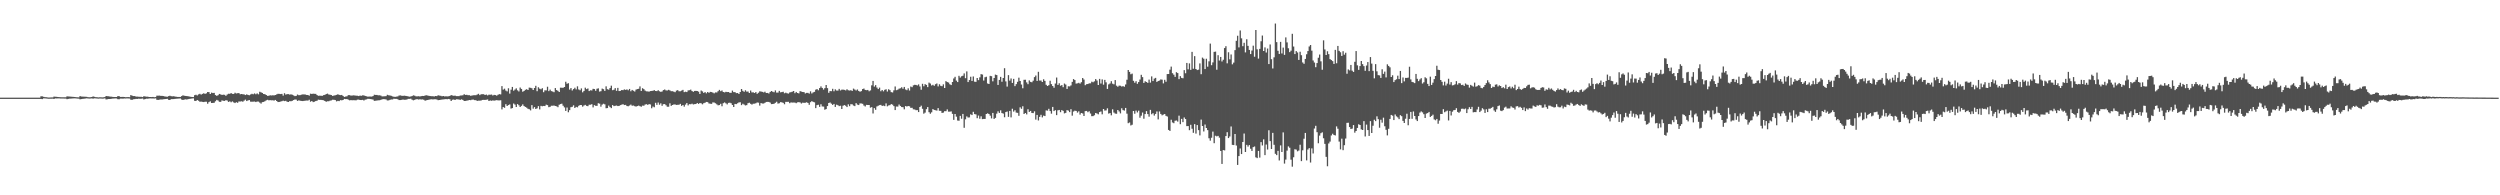 <svg xmlns="http://www.w3.org/2000/svg" width="1920" height="150"><path fill="#4f4f4f" d="M0 75h1v1H0zM1 75h1v1H1zM2 75h1v1H2zM3 75h1v1H3zM4 75h1v1H4zM5 75h1v1H5zM6 75h1v1H6zM7 75h1v1H7zM8 75h1v1H8zM9 75h1v1H9zM10 75h1v1H10zM11 75h1v1H11zM12 75h1v1H12zM13 75h1v1H13zM14 75h1v1H14zM15 75h1v1H15zM16 75h1v1H16zM17 75h1v1H17zM18 75h1v1H18zM19 75h1v1H19zM20 75h1v1H20zM21 75h1v1H21zM22 75h1v1H22zM23 75h1v1H23zM24 75h1v1H24zM25 75h1v1H25zM26 75h1v1H26zM27 75h1v1H27zM28 75h1v1H28zM29 75h1v1H29zM30 75h1v1H30zM31 73.909h1v2.056H31zM32 74.004h1v2.132H32zM33 74.367h1v1.187H33zM34 74.578h1v1H34zM35 74.662h1v1H35zM36 74.791h1v1H36zM37 74.883h1v1H37zM38 74.843h1v1H38zM39 74.804h1v1H39zM40 74.795h1v1H40zM41 74.211h1v1.747H41zM42 74.295h1v1.295H42zM43 74.342h1v1.254H43zM44 74.5h1v1.076H44zM45 74.586h1v1H45zM46 74.669h1v1H46zM47 74.686h1v1H47zM48 74.685h1v1H48zM49 74.719h1v1H49zM50 74.706h1v1H50zM51 73.991h1v2.19H51zM52 74.078h1v1.867H52zM53 74.132h1v1.644H53zM54 74.244h1v1.468H54zM55 74.344h1v1.27H55zM56 74.39h1v1.178H56zM57 74.505h1v1.009H57zM58 74.633h1v1H58zM59 74.719h1v1H59zM60 74.77h1v1H60zM61 73.799h1v2.475H61zM62 74.117h1v1.978H62zM63 74.205h1v1.712H63zM64 74.248h1v1.597H64zM65 74.305h1v1.351H65zM66 74.362h1v1.162H66zM67 74.619h1v1H67zM68 74.716h1v1H68zM69 74.674h1v1H69zM70 74.497h1v1.059H70zM71 74.016h1v1.751H71zM72 74.32h1v1.194H72zM73 74.585h1v1H73zM74 74.668h1v1H74zM75 74.792h1v1H75zM76 74.696h1v1H76zM77 74.693h1v1H77zM78 74.782h1v1H78zM79 74.701h1v1H79zM80 74.523h1v1H80zM81 73.729h1v2.642H81zM82 73.859h1v2.384H82zM83 73.948h1v2.088H83zM84 74.172h1v1.879H84zM85 74.265h1v1.608H85zM86 74.397h1v1.317H86zM87 74.472h1v1.197H87zM88 74.499h1v1.074H88zM89 74.481h1v1.144H89zM90 73.82h1v2.387H90zM91 73.816h1v2.407H91zM92 74.461h1v1.275H92zM93 74.468h1v1.26H93zM94 74.39h1v1.362H94zM95 74.492h1v1.108H95zM96 74.652h1v1H96zM97 74.59h1v1H97zM98 74.556h1v1.047H98zM99 74.659h1v1H99zM100 72.995h1v3.597H100zM101 73.454h1v3.265H101zM102 73.8h1v2.457H102zM103 73.763h1v2.378H103zM104 74.171h1v1.775H104zM105 74.17h1v1.811H105zM106 74.316h1v1.451H106zM107 74.331h1v1.528H107zM108 74.344h1v1.467H108zM109 74.536h1v1.113H109zM110 73.868h1v2.504H110zM111 74.061h1v2H111zM112 74.255h1v1.516H112zM113 74.256h1v1.576H113zM114 74.49h1v1.155H114zM115 74.515h1v1.05H115zM116 74.558h1v1.038H116zM117 74.427h1v1.201H117zM118 74.662h1v1H118zM119 74.528h1v1H119zM120 73.491h1v3.153H120zM121 73.468h1v3.257H121zM122 73.399h1v3.122H122zM123 73.649h1v2.753H123zM124 73.644h1v2.773H124zM125 73.796h1v2.428H125zM126 74.03h1v2.105H126zM127 74.188h1v1.852H127zM128 74.267h1v1.587H128zM129 73.853h1v2.794H129zM130 73.548h1v3.241H130zM131 73.862h1v2.294H131zM132 73.974h1v2.15H132zM133 73.876h1v2.199H133zM134 74.206h1v1.736H134zM135 74.317h1v1.501H135zM136 74.455h1v1.309H136zM137 74.421h1v1.252H137zM138 74.452h1v1.166H138zM139 73.825h1v2.609H139zM140 73.215h1v3.594H140zM141 73.503h1v2.996H141zM142 73.67h1v2.604H142zM143 73.759h1v2.667H143zM144 73.907h1v2.245H144zM145 74.131h1v1.778H145zM146 74.356h1v1.491H146zM147 74.509h1v1.109H147zM148 74.538h1v1H148zM149 73.135h1v4.3H149zM150 72.775h1v4.791H150zM151 73.333h1v3.463H151zM152 72.511h1v4.834H152zM153 72.042h1v6.092H153zM154 72.653h1v5.383H154zM155 72.108h1v6.146H155zM156 71.641h1v6.737H156zM157 72.113h1v6.015H157zM158 71.675h1v6.437H158zM159 70.641h1v9.042H159zM160 70.755h1v7.68H160zM161 72.184h1v5.63H161zM162 71.119h1v7.967H162zM163 71.477h1v7.569H163zM164 71.333h1v7.558H164zM165 73.028h1v4.73H165zM166 73.607h1v3.113H166zM167 73.096h1v4.104H167zM168 72.143h1v6.056H168zM169 72.521h1v5.699H169zM170 72.91h1v4.201H170zM171 72.694h1v4.713H171zM172 72.819h1v4.723H172zM173 73.588h1v3.298H173zM174 72.62h1v4.576H174zM175 71.97h1v6.291H175zM176 72.051h1v5.78H176zM177 71.496h1v7.067H177zM178 72.079h1v5.813H178zM179 72.118h1v6.543H179zM180 71.236h1v7.896H180zM181 71.774h1v6.703H181zM182 71.582h1v7.362H182zM183 71.492h1v6.418H183zM184 72.416h1v5.555H184zM185 72.185h1v5.608H185zM186 72.402h1v5.748H186zM187 72.487h1v4.782H187zM188 72.997h1v3.52H188zM189 72.428h1v5.173H189zM190 72.896h1v4.226H190zM191 73.165h1v3.67H191zM192 72.544h1v5.534H192zM193 72.057h1v6.098H193zM194 72.411h1v5.669H194zM195 71.729h1v6.266H195zM196 72.416h1v5.954H196zM197 71.726h1v6.247H197zM198 72.447h1v5.581H198zM199 70.464h1v8.354H199zM200 70.919h1v8.63H200zM201 71.363h1v7.084H201zM202 72.187h1v6.108H202zM203 72.339h1v5.387H203zM204 72.976h1v4.063H204zM205 73.64h1v3.014H205zM206 73.534h1v3.502H206zM207 73.185h1v3.731H207zM208 73.318h1v3.762H208zM209 73.16h1v3.825H209zM210 73.258h1v4.012H210zM211 72.967h1v3.785H211zM212 72.489h1v5.087H212zM213 72.03h1v6.378H213zM214 72.065h1v6.226H214zM215 72.227h1v5.793H215zM216 72.097h1v5.605H216zM217 73.42h1v3.91H217zM218 71.558h1v6.125H218zM219 72.668h1v4.754H219zM220 72.283h1v5.858H220zM221 72.29h1v6.041H221zM222 72.63h1v5.064H222zM223 72.425h1v5.328H223zM224 72.741h1v4.668H224zM225 73.256h1v3.611H225zM226 73.852h1v2.563H226zM227 73.615h1v2.886H227zM228 72.599h1v4.902H228zM229 73.125h1v3.905H229zM230 73.051h1v4.322H230zM231 72.709h1v4.822H231zM232 72.509h1v5.11H232zM233 72.517h1v4.974H233zM234 72.619h1v4.708H234zM235 72.887h1v4.329H235zM236 72.962h1v4.313H236zM237 73.448h1v3.13H237zM238 71.924h1v6.214H238zM239 72.129h1v5.446H239zM240 71.931h1v6.517H240zM241 72.027h1v6.111H241zM242 72.079h1v5.523H242zM243 73.016h1v4.325H243zM244 73.551h1v2.987H244zM245 73.496h1v3.226H245zM246 73.545h1v3.131H246zM247 73.644h1v3.205H247zM248 73.074h1v3.943H248zM249 72.843h1v4.705H249zM250 72.259h1v5.948H250zM251 71.873h1v5.912H251zM252 72.572h1v5.2H252zM253 72.776h1v4.511H253zM254 73.005h1v4.1H254zM255 73.661h1v2.935H255zM256 73.351h1v3.28H256zM257 73.167h1v3.704H257zM258 72.862h1v5.017H258zM259 72.411h1v5.041H259zM260 72.882h1v4.772H260zM261 73.07h1v3.849H261zM262 72.901h1v4.18H262zM263 73.701h1v3.087H263zM264 74.425h1v1.531H264zM265 74.162h1v1.966H265zM266 73.932h1v2.159H266zM267 73.073h1v3.468H267zM268 73.08h1v3.988H268zM269 73.445h1v3.47H269zM270 73.373h1v3.641H270zM271 73.212h1v3.72H271zM272 73.297h1v3.71H272zM273 73.449h1v3.589H273zM274 73.511h1v3.024H274zM275 73.804h1v2.674H275zM276 73.428h1v3.374H276zM277 73.561h1v3.294H277zM278 73.194h1v3.514H278zM279 73.275h1v3.92H279zM280 73.669h1v2.883H280zM281 73.922h1v2.405H281zM282 74.219h1v1.669H282zM283 74.163h1v1.78H283zM284 74.134h1v1.946H284zM285 74.181h1v2.037H285zM286 73.775h1v2.732H286zM287 72.754h1v4.728H287zM288 72.909h1v4.448H288zM289 72.93h1v4.302H289zM290 73.199h1v3.867H290zM291 73.185h1v3.811H291zM292 73.418h1v3.262H292zM293 74.01h1v2.301H293zM294 73.982h1v2.166H294zM295 73.911h1v2.28H295zM296 73.847h1v2.537H296zM297 72.809h1v4.349H297zM298 73.147h1v3.977H298zM299 73.315h1v3.395H299zM300 73.59h1v2.798H300zM301 74.025h1v2.366H301zM302 74.268h1v1.537H302zM303 74.37h1v1.571H303zM304 74.172h1v1.777H304zM305 74.056h1v2.194H305zM306 73.373h1v3.458H306zM307 73.29h1v3.566H307zM308 73.529h1v3.188H308zM309 73.623h1v2.816H309zM310 73.485h1v3.144H310zM311 73.619h1v2.982H311zM312 73.785h1v2.644H312zM313 74.042h1v1.89H313zM314 74.226h1v1.704H314zM315 74.068h1v1.715H315zM316 73.762h1v2.847H316zM317 73.236h1v3.807H317zM318 73.491h1v3.191H318zM319 73.962h1v2.287H319zM320 73.965h1v2.238H320zM321 73.865h1v2.596H321zM322 74.081h1v2.155H322zM323 73.853h1v2.577H323zM324 73.681h1v2.645H324zM325 73.741h1v2.893H325zM326 73.332h1v4.039H326zM327 73.172h1v3.841H327zM328 73.37h1v3.411H328zM329 73.623h1v2.91H329zM330 73.799h1v2.538H330zM331 73.891h1v2.333H331zM332 73.889h1v2.486H332zM333 74.093h1v2.136H333zM334 73.744h1v2.474H334zM335 73.808h1v2.619H335zM336 73.144h1v3.828H336zM337 73.398h1v3.401H337zM338 73.589h1v3.076H338zM339 73.91h1v2.537H339zM340 73.726h1v2.594H340zM341 74.015h1v2.222H341zM342 73.917h1v2.154H342zM343 74.048h1v2.183H343zM344 73.945h1v2.02H344zM345 73.688h1v2.545H345zM346 73.03h1v4.529H346zM347 73.333h1v3.25H347zM348 73.59h1v2.865H348zM349 73.403h1v3.39H349zM350 73.849h1v2.398H350zM351 73.806h1v2.468H351zM352 73.808h1v2.627H352zM353 73.391h1v3.304H353zM354 73.331h1v2.971H354zM355 73.187h1v3.562H355zM356 72.338h1v5.223H356zM357 72.885h1v4.655H357zM358 72.8h1v4.494H358zM359 73.121h1v3.997H359zM360 73.088h1v3.711H360zM361 73.567h1v3.365H361zM362 73.369h1v3.179H362zM363 73.179h1v3.307H363zM364 73.121h1v3.77H364zM365 73.096h1v3.868H365zM366 72.579h1v4.956H366zM367 72.032h1v5.285H367zM368 73.081h1v4.245H368zM369 72.396h1v4.836H369zM370 72.355h1v4.383H370zM371 72.328h1v4.364H371zM372 72.967h1v3.77H372zM373 72.612h1v3.962H373zM374 73.241h1v3.161H374zM375 72.706h1v4.87H375zM376 72.773h1v4.37H376zM377 72.603h1v4.814H377zM378 73.32h1v3.81H378zM379 72.846h1v4.467H379zM380 73.03h1v4.069H380zM381 73.47h1v3.429H381zM382 72.769h1v4.323H382zM383 72.279h1v4.844H383zM384 72.507h1v4.517H384zM385 66.151h1v17.865H385zM386 68.792h1v13.426H386zM387 68.117h1v14.673H387zM388 69.52h1v10.509H388zM389 70.212h1v11.212H389zM390 67.803h1v12.875H390zM391 71.888h1v8.303H391zM392 68.884h1v14.504H392zM393 66.765h1v16.223H393zM394 69.619h1v9.909H394zM395 68.756h1v11.553H395zM396 67.843h1v14.345H396zM397 69.363h1v10.58H397zM398 70.25h1v10.582H398zM399 67.211h1v14.981H399zM400 68.298h1v13.024H400zM401 70.443h1v9.713H401zM402 69.826h1v11.614H402zM403 68.968h1v13.139H403zM404 68.485h1v14.208H404zM405 69.14h1v14.418H405zM406 67.272h1v16.619H406zM407 67.423h1v17.383H407zM408 67.802h1v12.916H408zM409 69.128h1v14.311H409zM410 67.58h1v14.672H410zM411 65.912h1v17.813H411zM412 70.017h1v13.157H412zM413 67.024h1v14.485H413zM414 68.079h1v15.914H414zM415 68.544h1v12.769H415zM416 67.755h1v13.836H416zM417 70.804h1v10.534H417zM418 69.386h1v12.077H418zM419 69.449h1v10.91H419zM420 66.614h1v14.119H420zM421 69.985h1v12.336H421zM422 68.822h1v13.212H422zM423 69.986h1v11.242H423zM424 70.276h1v10.909H424zM425 70.818h1v10.205H425zM426 67.623h1v13.778H426zM427 69.189h1v12.458H427zM428 69.743h1v12.58H428zM429 70.66h1v9.776H429zM430 67.347h1v12.599H430zM431 67.399h1v12.203H431zM432 67.422h1v13.806H432zM433 66.841h1v15.62H433zM434 62.787h1v22.398H434zM435 64.305h1v18.27H435zM436 63.919h1v22.324H436zM437 68.797h1v15.773H437zM438 67.628h1v14.723H438zM439 69.467h1v12.547H439zM440 68.421h1v12.488H440zM441 67.405h1v15.526H441zM442 68.638h1v13.443H442zM443 66.282h1v16.137H443zM444 68.724h1v12.509H444zM445 69.301h1v11.324H445zM446 67.896h1v12.795H446zM447 70.902h1v11.032H447zM448 69.83h1v11.218H448zM449 67.306h1v13.238H449zM450 68.464h1v12.855H450zM451 67.917h1v13.665H451zM452 69.916h1v10.532H452zM453 69.301h1v11.128H453zM454 69.475h1v10.548H454zM455 68.177h1v14.302H455zM456 68.4h1v12.344H456zM457 69.733h1v11.533H457zM458 68.169h1v13.152H458zM459 67.861h1v11.422H459zM460 70.339h1v9.257H460zM461 70.056h1v11.861H461zM462 68.049h1v12.279H462zM463 68.508h1v11.14H463zM464 69.828h1v10.286H464zM465 66.28h1v16.867H465zM466 68.528h1v14.456H466zM467 68.878h1v12.239H467zM468 67.65h1v14.617H468zM469 65.785h1v17.264H469zM470 69.252h1v11.459H470zM471 68.899h1v12.636H471zM472 67.709h1v13.541H472zM473 69.723h1v11.309H473zM474 67.497h1v13.944H474zM475 69.923h1v11.412H475zM476 69.783h1v10.966H476zM477 69.126h1v11.261H477zM478 69.267h1v10.766H478zM479 68.672h1v12.04H479zM480 68.993h1v11.522H480zM481 68.664h1v12.808H481zM482 69.31h1v12.295H482zM483 68.305h1v12.737H483zM484 70.09h1v10.224H484zM485 69.089h1v12.091H485zM486 69.666h1v11.373H486zM487 70.276h1v11.286H487zM488 68.798h1v13.052H488zM489 68.379h1v13.081H489zM490 68.202h1v12.914H490zM491 66.369h1v15.203H491zM492 69.854h1v12.109H492zM493 67.749h1v13.353H493zM494 68.476h1v12.713H494zM495 69.582h1v10.725H495zM496 70.164h1v9.84H496zM497 70.202h1v10.361H497zM498 70.382h1v9.56H498zM499 69.923h1v10.281H499zM500 69.828h1v13.325H500zM501 69.692h1v12.123H501zM502 69.197h1v13.195H502zM503 69.886h1v9.072H503zM504 70.008h1v10.532H504zM505 69.266h1v9.498H505zM506 70.068h1v10.354H506zM507 70.57h1v8.811H507zM508 70.222h1v11.057H508zM509 69.153h1v10.874H509zM510 68.726h1v11.201H510zM511 69.414h1v11.407H511zM512 69.471h1v12.513H512zM513 68.99h1v12.983H513zM514 69.425h1v9.956H514zM515 70.057h1v11.23H515zM516 70.056h1v10.56H516zM517 70.383h1v9.855H517zM518 70.817h1v9.39H518zM519 69.599h1v10.973H519zM520 69.22h1v11.279H520zM521 70.105h1v10.315H521zM522 70.092h1v9.668H522zM523 69.573h1v11.744H523zM524 69.028h1v11.596H524zM525 70.739h1v11.162H525zM526 70.382h1v9.936H526zM527 70.705h1v8.475H527zM528 69.408h1v11.55H528zM529 69.295h1v10.658H529zM530 68.831h1v11.244H530zM531 69.926h1v9.693H531zM532 70.517h1v9.687H532zM533 69.857h1v10.095H533zM534 69.786h1v10.075H534zM535 69.91h1v9.197H535zM536 70.383h1v9.452H536zM537 72.135h1v6.993H537zM538 69.555h1v9.817H538zM539 70.198h1v9.915H539zM540 71.361h1v7.88H540zM541 70.721h1v8.163H541zM542 71.656h1v6.622H542zM543 70.643h1v7.788H543zM544 71.278h1v8.171H544zM545 70.549h1v9.118H545zM546 70.729h1v9.04H546zM547 71.119h1v7.51H547zM548 71.695h1v7.051H548zM549 70.949h1v8.352H549zM550 70.994h1v9.112H550zM551 70.04h1v10.879H551zM552 68.995h1v11.695H552zM553 70.059h1v9.647H553zM554 69.457h1v12.154H554zM555 70.68h1v8.554H555zM556 70.986h1v7.638H556zM557 70.479h1v8.859H557zM558 70.709h1v9.453H558zM559 70.664h1v8.36H559zM560 71.284h1v7.562H560zM561 71.279h1v8.011H561zM562 69.582h1v11.061H562zM563 70.773h1v11.4H563zM564 70.751h1v9.079H564zM565 71.548h1v8.413H565zM566 71.434h1v7.852H566zM567 72.17h1v6.472H567zM568 70.631h1v7.921H568zM569 68.366h1v12.352H569zM570 69.751h1v9.929H570zM571 70.518h1v9.82H571zM572 69.326h1v11.65H572zM573 70.356h1v10.391H573zM574 70.271h1v8.97H574zM575 71.421h1v7.455H575zM576 69.503h1v10.235H576zM577 70.969h1v9.369H577zM578 70.898h1v8.79H578zM579 71.412h1v8.212H579zM580 70.702h1v8.583H580zM581 72.023h1v6.647H581zM582 71.208h1v7.629H582zM583 70.12h1v10.975H583zM584 70.307h1v8.824H584zM585 70.569h1v8.97H585zM586 70.956h1v8.534H586zM587 70.41h1v8.553H587zM588 71.406h1v6.888H588zM589 71.394h1v6.815H589zM590 71.818h1v6.471H590zM591 70.6h1v8.197H591zM592 69.868h1v10.099H592zM593 70.474h1v9.393H593zM594 70.867h1v8.787H594zM595 69.426h1v9.503H595zM596 71.109h1v7.009H596zM597 71.108h1v8.435H597zM598 69.795h1v9.535H598zM599 70.887h1v7.567H599zM600 70.704h1v7.873H600zM601 70.458h1v8.533H601zM602 71.614h1v8.465H602zM603 71.18h1v7.051H603zM604 71.621h1v6.619H604zM605 71.866h1v6.337H605zM606 71.004h1v8.262H606zM607 70.762h1v7.896H607zM608 70.422h1v8.351H608zM609 69.867h1v8.903H609zM610 71.592h1v7.212H610zM611 70.606h1v8.659H611zM612 71.406h1v7.166H612zM613 71.705h1v6.729H613zM614 69.998h1v8.716H614zM615 70.348h1v9.175H615zM616 70.647h1v8.223H616zM617 70.779h1v8.217H617zM618 71.791h1v7.113H618zM619 71.332h1v7.221H619zM620 71.303h1v7.737H620zM621 71.905h1v8.604H621zM622 70.148h1v8.361H622zM623 71.791h1v5.87H623zM624 70.949h1v7.263H624zM625 70.545h1v8.061H625zM626 68.855h1v14.173H626zM627 68.409h1v12.358H627zM628 69.306h1v11.107H628zM629 67.627h1v14.444H629zM630 66.339h1v13.736H630zM631 67.51h1v14.233H631zM632 68.795h1v13.089H632zM633 67.672h1v16.609H633zM634 65.272h1v18.469H634zM635 67.677h1v13.765H635zM636 71.29h1v7.804H636zM637 69.914h1v8.755H637zM638 70.036h1v9.6H638zM639 68.219h1v12.358H639zM640 70.114h1v9.721H640zM641 68.607h1v13.514H641zM642 69.525h1v10.885H642zM643 69.602h1v11.21H643zM644 68.241h1v13.255H644zM645 69.493h1v11.69H645zM646 68.881h1v14.813H646zM647 68.824h1v12.387H647zM648 69.023h1v11.663H648zM649 69.411h1v11.811H649zM650 68.551h1v13.688H650zM651 69.328h1v10.802H651zM652 69.556h1v12.014H652zM653 69.268h1v10.742H653zM654 69.822h1v10.282H654zM655 68.041h1v13.033H655zM656 68.74h1v12.757H656zM657 69.476h1v9.741H657zM658 68.704h1v11.622H658zM659 69.823h1v10.877H659zM660 70.441h1v8.984H660zM661 69.983h1v9.471H661zM662 68.383h1v11.33H662zM663 67.994h1v13.029H663zM664 69.078h1v12.675H664zM665 69.268h1v11.292H665zM666 69.055h1v11.585H666zM667 70.102h1v10.536H667zM668 69.427h1v13.244H668zM669 65.525h1v16.751H669zM670 62.156h1v24.992H670zM671 66.52h1v16.532H671zM672 65.373h1v18.963H672zM673 67.242h1v14.528H673zM674 68.382h1v12.825H674zM675 67.254h1v13.502H675zM676 70.099h1v10.449H676zM677 69.098h1v12.283H677zM678 70.167h1v10.925H678zM679 68.975h1v12.537H679zM680 68.533h1v10.894H680zM681 70.274h1v11.369H681zM682 68.543h1v12.463H682zM683 69.296h1v11.464H683zM684 70.774h1v9.162H684zM685 71.022h1v9.338H685zM686 69.36h1v12.134H686zM687 66.4h1v18.139H687zM688 69.263h1v12.552H688zM689 68.852h1v13.014H689zM690 68.111h1v12.193H690zM691 67.776h1v13.595H691zM692 67.022h1v15.229H692zM693 68.134h1v14.21H693zM694 66.748h1v17.218H694zM695 68.702h1v12.749H695zM696 69.268h1v12.533H696zM697 67.827h1v13.576H697zM698 69.532h1v12.15H698zM699 66.474h1v16.353H699zM700 66.953h1v15.852H700zM701 65.528h1v18.435H701zM702 65.134h1v18.949H702zM703 65.211h1v19.435H703zM704 65.625h1v18.939H704zM705 64.824h1v21.225H705zM706 66.391h1v15.778H706zM707 68.898h1v12.244H707zM708 64.369h1v19.211H708zM709 66.227h1v21.051H709zM710 64.589h1v21.901H710zM711 65.238h1v18.647H711zM712 66.911h1v15.304H712zM713 63.455h1v22.721H713zM714 64.147h1v23.218H714zM715 65.625h1v20.626H715zM716 65.143h1v18.626H716zM717 65.881h1v18.573H717zM718 64.673h1v19.999H718zM719 64.11h1v20.819H719zM720 66.335h1v16.732H720zM721 64.719h1v20.373H721zM722 65.894h1v19.253H722zM723 66.185h1v20.545H723zM724 64.783h1v21.72H724zM725 67.602h1v17.808H725zM726 62.301h1v23.106H726zM727 63.021h1v20.987H727zM728 63.393h1v22.35H728zM729 64.733h1v21.035H729zM730 65.348h1v20.188H730zM731 62.997h1v24.456H731zM732 60.257h1v31.821H732zM733 59.003h1v28.549H733zM734 61.891h1v27.69H734zM735 63.025h1v29.571H735zM736 58.197h1v34.537H736zM737 59.617h1v29.348H737zM738 58.568h1v32.615H738zM739 58.146h1v29.372H739zM740 56.369h1v41.8H740zM741 60.062h1v31.592H741zM742 54.813h1v34.58H742zM743 63.031h1v27.249H743zM744 61.47h1v28.694H744zM745 58.914h1v28.885H745zM746 62.147h1v26.206H746zM747 58.734h1v27.135H747zM748 62.712h1v24.884H748zM749 62.894h1v24.946H749zM750 59.925h1v30.844H750zM751 61.536h1v27.199H751zM752 59.41h1v31.754H752zM753 56.913h1v32.418H753zM754 57.246h1v34.223H754zM755 61.859h1v29.5H755zM756 59.331h1v32.009H756zM757 58.95h1v28.582H757zM758 64.113h1v22.937H758zM759 64.527h1v23.02H759zM760 58.243h1v30.595H760zM761 58.51h1v32.423H761zM762 62.47h1v24.241H762zM763 59.919h1v31.404H763zM764 57.299h1v33.246H764zM765 57.661h1v29.639H765zM766 65.229h1v20.26H766zM767 61.408h1v25.32H767zM768 59.047h1v25.697H768zM769 62.78h1v24.03H769zM770 59.891h1v27.345H770zM771 52.372h1v37.71H771zM772 62.521h1v23.538H772zM773 66.521h1v19.152H773zM774 57.697h1v32.037H774zM775 61.883h1v23.32H775zM776 60.246h1v29.908H776zM777 63.699h1v19.818H777zM778 60.546h1v25.179H778zM779 66.126h1v18.537H779zM780 64.623h1v21.845H780zM781 62.842h1v23.815H781zM782 59.644h1v29.298H782zM783 62.214h1v20.204H783zM784 64.905h1v18.679H784zM785 67.81h1v13.814H785zM786 61.309h1v26.241H786zM787 61.216h1v25.581H787zM788 63.293h1v24.578H788zM789 64.682h1v19.247H789zM790 61.734h1v24.214H790zM791 62.853h1v22.338H791zM792 63.181h1v23.561H792zM793 61.939h1v24.937H793zM794 59.23h1v26.253H794zM795 57.989h1v33.847H795zM796 62.14h1v26.15H796zM797 55.14h1v37.395H797zM798 61.87h1v27.875H798zM799 61.875h1v26.268H799zM800 62.992h1v27.148H800zM801 60.883h1v27.893H801zM802 62.114h1v27.031H802zM803 65.148h1v19.623H803zM804 66.046h1v18.936H804zM805 65.431h1v18.147H805zM806 62.019h1v23.269H806zM807 64.635h1v22.653H807zM808 66.039h1v16.098H808zM809 67.362h1v17.96H809zM810 64.18h1v20.389H810zM811 59.532h1v28.911H811zM812 65.216h1v19.501H812zM813 63.952h1v20.484H813zM814 65.867h1v20.283H814zM815 65.35h1v19.197H815zM816 66.966h1v18.18H816zM817 64.141h1v22.934H817zM818 64.932h1v21.768H818zM819 68.312h1v16.279H819zM820 66.255h1v18.662H820zM821 66.379h1v19.733H821zM822 65.567h1v18.322H822zM823 62.875h1v25.933H823zM824 60.706h1v24.95H824zM825 61.475h1v23.532H825zM826 64.205h1v20.977H826zM827 64.018h1v22.479H827zM828 63.584h1v21.895H828zM829 64.207h1v23.787H829zM830 63.142h1v23.643H830zM831 59.927h1v27.19H831zM832 61.096h1v28.008H832zM833 65.444h1v19.884H833zM834 64.685h1v20.526H834zM835 64.507h1v21.688H835zM836 63.989h1v21.453H836zM837 64.004h1v23.204H837zM838 62.696h1v26.561H838zM839 63.187h1v25.993H839zM840 62.461h1v26.04H840zM841 60.705h1v26.063H841zM842 61.836h1v25.375H842zM843 65.295h1v22.499H843zM844 60.546h1v25.536H844zM845 64.164h1v21.444H845zM846 60.96h1v26.831H846zM847 65.037h1v18.698H847zM848 61.318h1v23.643H848zM849 63.216h1v21.554H849zM850 68.315h1v14.862H850zM851 64.815h1v22.439H851zM852 64.078h1v22.775H852zM853 62.345h1v26.25H853zM854 64.252h1v19.697H854zM855 64.775h1v21.674H855zM856 61.485h1v25.756H856zM857 65.808h1v21.596H857zM858 66.636h1v17.826H858zM859 65.745h1v19.841H859zM860 65.846h1v21.253H860zM861 66.447h1v16.692H861zM862 66.172h1v18.398H862zM863 66.624h1v18.322H863zM864 64.873h1v18.017H864zM865 61.243h1v26.04H865zM866 53.767h1v40.839H866zM867 55.17h1v38.888H867zM868 57.06h1v39.291H868zM869 56.522h1v39.249H869zM870 62.032h1v23.212H870zM871 63.548h1v23.795H871zM872 62.38h1v22.572H872zM873 64.375h1v22.016H873zM874 63.041h1v21.945H874zM875 61.065h1v29.371H875zM876 57.47h1v31.367H876zM877 59.255h1v27.148H877zM878 63.701h1v27.477H878zM879 62.408h1v25.199H879zM880 62.979h1v22.384H880zM881 63.618h1v23.985H881zM882 61.137h1v28.469H882zM883 63.46h1v20.916H883zM884 58.681h1v29.095H884zM885 62.256h1v24.678H885zM886 60.346h1v28.45H886zM887 59.826h1v27.658H887zM888 62.95h1v22.653H888zM889 62.211h1v29.473H889zM890 61.828h1v23.788H890zM891 60.99h1v26.516H891zM892 61.209h1v27.356H892zM893 64.065h1v23.935H893zM894 61.283h1v26.29H894zM895 62.782h1v26.226H895zM896 56.877h1v32.633H896zM897 56.815h1v42.978H897zM898 53.49h1v47.085H898zM899 51.163h1v40.796H899zM900 56.206h1v37.845H900zM901 57.32h1v37.292H901zM902 59.014h1v33.686H902zM903 55.427h1v37.111H903zM904 56.12h1v37.276H904zM905 60.782h1v28.058H905zM906 58.468h1v36.936H906zM907 59.824h1v31.481H907zM908 60.112h1v33.665H908zM909 53.838h1v36.36H909zM910 56.265h1v35.194H910zM911 48.334h1v48.527H911zM912 53.241h1v43.594H912zM913 48.665h1v51.35H913zM914 53.635h1v42.227H914zM915 39.852h1v59.02H915zM916 52.775h1v49.205H916zM917 43.131h1v52.179H917zM918 52.972h1v49.634H918zM919 53.822h1v42.238H919zM920 53.502h1v46.416H920zM921 48.709h1v55.301H921zM922 56.963h1v34.884H922zM923 44.258h1v52.485H923zM924 45.105h1v55.847H924zM925 53.026h1v42.592H925zM926 45.095h1v53.22H926zM927 51.196h1v48.746H927zM928 47.096h1v59.076H928zM929 33.469h1v74.555H929zM930 50.051h1v55.715H930zM931 47.944h1v53.149H931zM932 39.811h1v70.144H932zM933 39.624h1v64.62H933zM934 53.548h1v51.227H934zM935 42.369h1v61.984H935zM936 46.49h1v59.226H936zM937 43.743h1v72.154H937zM938 47.22h1v78.663H938zM939 45.878h1v69.391H939zM940 36.918h1v78.613H940zM941 35.5h1v69.022H941zM942 48.617h1v52.899H942zM943 40.159h1v65.852H943zM944 45.561h1v59.226H944zM945 41.81h1v55.305H945zM946 49.406h1v61.834H946zM947 48.083h1v63.321H947zM948 38.502h1v64.424H948zM949 31.353h1v80.412H949zM950 27.454h1v99.227H950zM951 36.425h1v83.415H951zM952 23.375h1v90.626H952zM953 29.415h1v88.924H953zM954 35.489h1v73.584H954zM955 32.847h1v69.703H955zM956 40.246h1v76.473H956zM957 30.176h1v81.103H957zM958 35.235h1v77.331H958zM959 38.367h1v73.05H959zM960 41.515h1v72.732H960zM961 38.808h1v77.128H961zM962 35.086h1v77.909H962zM963 43.594h1v68.88H963zM964 23.027h1v97.799H964zM965 37.885h1v83.576H965zM966 44.994h1v70.925H966zM967 37.528h1v83.492H967zM968 31.674h1v77.503H968zM969 27.276h1v84.436H969zM970 39.193h1v67.791H970zM971 36.405h1v82.76H971zM972 40.323h1v70.692H972zM973 37.273h1v77.551H973zM974 49.218h1v50.821H974zM975 34.129h1v74.255H975zM976 45.454h1v68.971H976zM977 52.572h1v49.471H977zM978 44.011h1v67.196H978zM979 18.067h1v100.029H979zM980 32.357h1v86.808H980zM981 39h1v76.842H981zM982 41.4h1v81.842H982zM983 32.156h1v79.52H983zM984 41.061h1v75.667H984zM985 36.575h1v65.092H985zM986 42.13h1v83.497H986zM987 28.703h1v93.847H987zM988 32.566h1v83.09H988zM989 37.089h1v75.329H989zM990 40.013h1v73.462H990zM991 38.913h1v83.712H991zM992 25.94h1v102.068H992zM993 35.721h1v85.064H993zM994 41.503h1v73.114H994zM995 39.213h1v75.694H995zM996 40.311h1v75.908H996zM997 46.018h1v69.584H997zM998 39.735h1v71.402H998zM999 42.388h1v81.346H999zM1000 47.964h1v67.489H1000zM1001 49.015h1v57.536H1001zM1002 45.242h1v56.87H1002zM1003 41.657h1v81.508H1003zM1004 39.208h1v75.628H1004zM1005 35.697h1v78.07H1005zM1006 34.542h1v90.31H1006zM1007 38.888h1v75.057H1007zM1008 46.43h1v71.439H1008zM1009 48.034h1v50.66H1009zM1010 51.588h1v45.052H1010zM1011 48.423h1v53.126H1011zM1012 44.348h1v65.663H1012zM1013 41.889h1v62.254H1013zM1014 47.103h1v55.17H1014zM1015 53.58h1v48.046H1015zM1016 30.959h1v75.227H1016zM1017 38.005h1v72.471H1017zM1018 42.239h1v78.213H1018zM1019 39.376h1v88.313H1019zM1020 41.558h1v68.607H1020zM1021 45.404h1v63.337H1021zM1022 46.134h1v57.902H1022zM1023 46.927h1v55.796H1023zM1024 49.105h1v54.585H1024zM1025 38.299h1v65.758H1025zM1026 48.565h1v48.49H1026zM1027 35.272h1v63.617H1027zM1028 39.049h1v69.69H1028zM1029 40.159h1v74.584H1029zM1030 42.95h1v63.565H1030zM1031 39.322h1v76.043H1031zM1032 41.96h1v69.53H1032zM1033 40.507h1v65.911H1033zM1034 56.626h1v37.714H1034zM1035 53.291h1v40.952H1035zM1036 54.085h1v43.492H1036zM1037 49.847h1v49.227H1037zM1038 54.262h1v44.512H1038zM1039 55.239h1v40.79H1039zM1040 47.445h1v54.428H1040zM1041 39.234h1v61.393H1041zM1042 50.192h1v48.051H1042zM1043 53.654h1v41.785H1043zM1044 50.756h1v45.22H1044zM1045 46.835h1v52.555H1045zM1046 49.271h1v50.55H1046zM1047 50.793h1v42.22H1047zM1048 54.385h1v50.418H1048zM1049 50.326h1v45.382H1049zM1050 47.666h1v52.233H1050zM1051 54.638h1v49.773H1051zM1052 43.838h1v49.174H1052zM1053 48.87h1v53.285H1053zM1054 54.362h1v42.212H1054zM1055 60.145h1v31.829H1055zM1056 49.272h1v43.735H1056zM1057 54.765h1v34.563H1057zM1058 57.709h1v33.828H1058zM1059 57.901h1v40.192H1059zM1060 59.87h1v32.086H1060zM1061 53.213h1v41.002H1061zM1062 56.708h1v33.682H1062zM1063 54.966h1v42.005H1063zM1064 59.447h1v40.257H1064zM1065 49.389h1v54.6H1065zM1066 50.63h1v48.275H1066zM1067 51.705h1v39.656H1067zM1068 59.117h1v29.173H1068zM1069 57.823h1v31.031H1069zM1070 63.019h1v29.186H1070zM1071 61.563h1v26.364H1071zM1072 60.876h1v28.481H1072zM1073 58.119h1v32.046H1073zM1074 60.733h1v30.775H1074zM1075 54.474h1v33.983H1075zM1076 63.85h1v25.415H1076zM1077 59.508h1v33.308H1077zM1078 62.519h1v31.932H1078zM1079 59.807h1v31.361H1079zM1080 59.84h1v27.506H1080zM1081 59.602h1v36.608H1081zM1082 51.258h1v40.075H1082zM1083 60.998h1v24.984H1083zM1084 62.939h1v28.288H1084zM1085 63.247h1v22.384H1085zM1086 63.832h1v25.238H1086zM1087 56.802h1v34.969H1087zM1088 60.542h1v32.423H1088zM1089 62.297h1v26.861H1089zM1090 60.956h1v25.54H1090zM1091 60.076h1v25.481H1091zM1092 64.159h1v22.141H1092zM1093 63.172h1v24.533H1093zM1094 59.355h1v31.26H1094zM1095 60.169h1v27.077H1095zM1096 64.402h1v22.414H1096zM1097 66.101h1v19.886H1097zM1098 58.899h1v30.901H1098zM1099 65.216h1v23.844H1099zM1100 63.491h1v24.553H1100zM1101 60.756h1v31.01H1101zM1102 58.393h1v33.996H1102zM1103 50.498h1v40.866H1103zM1104 53.58h1v41.45H1104zM1105 53.825h1v38.734H1105zM1106 61.42h1v26.101H1106zM1107 62.827h1v24.71H1107zM1108 65.593h1v18.283H1108zM1109 62.718h1v23.518H1109zM1110 65.689h1v19.868H1110zM1111 64.218h1v20.747H1111zM1112 60.482h1v32.028H1112zM1113 64.896h1v20.304H1113zM1114 63.067h1v25.605H1114zM1115 65.575h1v20.193H1115zM1116 65.4h1v19.23H1116zM1117 64.692h1v19.729H1117zM1118 62.309h1v20.776H1118zM1119 64.974h1v21.006H1119zM1120 63.794h1v22.889H1120zM1121 64.053h1v21.6H1121zM1122 65.319h1v18.219H1122zM1123 65.054h1v18.377H1123zM1124 66.016h1v17.879H1124zM1125 64.102h1v19.232H1125zM1126 64.898h1v21.955H1126zM1127 65.158h1v18.753H1127zM1128 67.28h1v15.068H1128zM1129 65.184h1v18.548H1129zM1130 65.862h1v16.215H1130zM1131 66.532h1v19.737H1131zM1132 63.417h1v22.641H1132zM1133 66.554h1v19.576H1133zM1134 66.177h1v17.894H1134zM1135 65.359h1v16.663H1135zM1136 65.816h1v20.261H1136zM1137 67.485h1v17.5H1137zM1138 67.775h1v15.323H1138zM1139 66.767h1v17.237H1139zM1140 65.259h1v21.45H1140zM1141 63.845h1v20.076H1141zM1142 61.648h1v24.412H1142zM1143 63.303h1v20.177H1143zM1144 64.605h1v18.873H1144zM1145 67.603h1v15.226H1145zM1146 66.528h1v15.53H1146zM1147 66.853h1v17.985H1147zM1148 65.021h1v20.914H1148zM1149 64.747h1v19.202H1149zM1150 66.402h1v15.059H1150zM1151 65.539h1v15.456H1151zM1152 66.05h1v18.917H1152zM1153 67.623h1v17.725H1153zM1154 66.898h1v17.667H1154zM1155 67.85h1v14.812H1155zM1156 65.023h1v16.902H1156zM1157 68.372h1v14.981H1157zM1158 66.899h1v16.423H1158zM1159 66.406h1v16.898H1159zM1160 67.935h1v13.743H1160zM1161 66.601h1v15.973H1161zM1162 67.729h1v15.11H1162zM1163 65.09h1v19.029H1163zM1164 69.207h1v12.506H1164zM1165 68.336h1v13.196H1165zM1166 66.567h1v16.013H1166zM1167 68.458h1v13.575H1167zM1168 68.965h1v13.867H1168zM1169 68.229h1v16.283H1169zM1170 67.479h1v14.979H1170zM1171 67.577h1v17.794H1171zM1172 66.305h1v17.008H1172zM1173 65.164h1v18.992H1173zM1174 65.003h1v18.102H1174zM1175 67.833h1v15.475H1175zM1176 67.159h1v16.195H1176zM1177 66.947h1v14.167H1177zM1178 67.327h1v14.385H1178zM1179 68.551h1v13.572H1179zM1180 69.07h1v11.821H1180zM1181 69.079h1v12.064H1181zM1182 69.012h1v11.533H1182zM1183 67.546h1v13.33H1183zM1184 66.961h1v15.76H1184zM1185 67.192h1v15.385H1185zM1186 69.732h1v10.487H1186zM1187 68.62h1v13.665H1187zM1188 68.912h1v14.641H1188zM1189 67.436h1v13.659H1189zM1190 68.683h1v12.459H1190zM1191 67.96h1v13.814H1191zM1192 68.955h1v13.053H1192zM1193 69.822h1v12.772H1193zM1194 70.372h1v11.941H1194zM1195 69.163h1v10.885H1195zM1196 67.879h1v14.061H1196zM1197 68.965h1v13.477H1197zM1198 68.407h1v13.992H1198zM1199 69.106h1v12.028H1199zM1200 69.339h1v13.961H1200zM1201 67.878h1v14.026H1201zM1202 68.182h1v14.111H1202zM1203 71.002h1v9.27H1203zM1204 69.62h1v10.936H1204zM1205 71.229h1v9.712H1205zM1206 70.617h1v8.258H1206zM1207 70.32h1v9.397H1207zM1208 68.944h1v12.335H1208zM1209 70.729h1v10.305H1209zM1210 69.752h1v10.528H1210zM1211 70.675h1v9.167H1211zM1212 70.898h1v9.77H1212zM1213 69.231h1v12.105H1213zM1214 68.702h1v11.417H1214zM1215 70.496h1v10.274H1215zM1216 69.531h1v11.772H1216zM1217 68.737h1v11.446H1217zM1218 67.988h1v12.366H1218zM1219 67.08h1v17.103H1219zM1220 64.062h1v20.866H1220zM1221 65.88h1v18.844H1221zM1222 59.88h1v25.124H1222zM1223 64.432h1v21.893H1223zM1224 68.474h1v16.41H1224zM1225 64.599h1v20.25H1225zM1226 63.895h1v21.715H1226zM1227 64.715h1v21.68H1227zM1228 63.618h1v22.481H1228zM1229 61.863h1v25.155H1229zM1230 65.284h1v22.701H1230zM1231 63.088h1v24.398H1231zM1232 66.567h1v20.084H1232zM1233 62.179h1v27.762H1233zM1234 57.288h1v31.687H1234zM1235 61.38h1v29.749H1235zM1236 58.554h1v34.669H1236zM1237 62.057h1v28.305H1237zM1238 62.345h1v26.101H1238zM1239 64.842h1v21.589H1239zM1240 64.412h1v26.015H1240zM1241 63.264h1v22.044H1241zM1242 65.123h1v22.23H1242zM1243 55.522h1v38.117H1243zM1244 59.774h1v27.94H1244zM1245 57.08h1v36.965H1245zM1246 56.391h1v36.464H1246zM1247 57.38h1v32.702H1247zM1248 65.716h1v20.974H1248zM1249 61.889h1v27.603H1249zM1250 55.661h1v34.547H1250zM1251 63.556h1v23.793H1251zM1252 60.357h1v24.749H1252zM1253 57.079h1v32.578H1253zM1254 63.314h1v23.94H1254zM1255 60.33h1v29.935H1255zM1256 60.39h1v27.244H1256zM1257 63.483h1v25.081H1257zM1258 61.406h1v29.585H1258zM1259 59.501h1v28.397H1259zM1260 62.616h1v25.176H1260zM1261 63.921h1v21.589H1261zM1262 62.096h1v25.911H1262zM1263 59.951h1v32.95H1263zM1264 56.054h1v39.648H1264zM1265 56.251h1v39.075H1265zM1266 55.243h1v38.942H1266zM1267 58.012h1v28.355H1267zM1268 55.858h1v34.367H1268zM1269 63.644h1v25.615H1269zM1270 58.989h1v28.944H1270zM1271 56.464h1v38.285H1271zM1272 56.234h1v38.197H1272zM1273 57.543h1v40.952H1273zM1274 56.567h1v38.333H1274zM1275 53.622h1v44.296H1275zM1276 57.04h1v34.705H1276zM1277 56.529h1v38.058H1277zM1278 44.704h1v58.947H1278zM1279 44.958h1v59.262H1279zM1280 49.167h1v52.61H1280zM1281 52.115h1v43.145H1281zM1282 54.625h1v40.525H1282zM1283 51.873h1v43.659H1283zM1284 56.669h1v35.656H1284zM1285 56.074h1v37.8H1285zM1286 58.511h1v30.793H1286zM1287 61.519h1v30.452H1287zM1288 56.08h1v39.187H1288zM1289 53.099h1v45.946H1289zM1290 49.373h1v47.296H1290zM1291 50.572h1v44.779H1291zM1292 60.048h1v27.76H1292zM1293 63.705h1v24.552H1293zM1294 63.52h1v25.749H1294zM1295 55.593h1v36.451H1295zM1296 55.184h1v38.048H1296zM1297 62.125h1v26.235H1297zM1298 65.52h1v19.315H1298zM1299 58.953h1v31.199H1299zM1300 55.39h1v38.62H1300zM1301 62.689h1v25.287H1301zM1302 63.89h1v23.252H1302zM1303 61.174h1v28.215H1303zM1304 52.403h1v41.162H1304zM1305 49.421h1v49.318H1305zM1306 55.059h1v43.084H1306zM1307 60.808h1v32.713H1307zM1308 64.776h1v20.278H1308zM1309 61.817h1v26.122H1309zM1310 61.556h1v25.382H1310zM1311 68.544h1v16.343H1311zM1312 66.476h1v18.549H1312zM1313 62.475h1v27.651H1313zM1314 60.815h1v30.97H1314zM1315 58.022h1v26.789H1315zM1316 62.31h1v25.441H1316zM1317 64.52h1v22.664H1317zM1318 66.698h1v15.274H1318zM1319 63.662h1v22.858H1319zM1320 58.854h1v28.022H1320zM1321 60.342h1v27.978H1321zM1322 55.77h1v36.391H1322zM1323 51.025h1v46.361H1323zM1324 55.679h1v38.718H1324zM1325 54.512h1v39.533H1325zM1326 57.241h1v33.907H1326zM1327 63.494h1v19.288H1327zM1328 64.12h1v23.734H1328zM1329 62.895h1v30.382H1329zM1330 60.718h1v31.734H1330zM1331 60.578h1v31.941H1331zM1332 63.032h1v23.884H1332zM1333 61.178h1v30.804H1333zM1334 63.835h1v25.449H1334zM1335 58.888h1v34.587H1335zM1336 64.973h1v22.199H1336zM1337 64.502h1v24.229H1337zM1338 60.01h1v27.57H1338zM1339 60.016h1v26.404H1339zM1340 56.952h1v34.525H1340zM1341 55.675h1v36.33H1341zM1342 58.918h1v36.784H1342zM1343 58.183h1v35.834H1343zM1344 58.919h1v33.714H1344zM1345 61.177h1v31.127H1345zM1346 64.28h1v25.12H1346zM1347 64.282h1v21.532H1347zM1348 63.707h1v23.707H1348zM1349 62h1v27.467H1349zM1350 61.691h1v26.744H1350zM1351 63.914h1v21.551H1351zM1352 54.657h1v41.962H1352zM1353 53.113h1v45.535H1353zM1354 60.575h1v31.594H1354zM1355 57.687h1v38.734H1355zM1356 61.759h1v31.204H1356zM1357 57.578h1v41.69H1357zM1358 56.632h1v37.979H1358zM1359 55.946h1v36.558H1359zM1360 59.622h1v33.601H1360zM1361 57.994h1v31.853H1361zM1362 63.337h1v23.606H1362zM1363 54.067h1v36.68H1363zM1364 57.312h1v38.891H1364zM1365 61.107h1v25.544H1365zM1366 62.211h1v25.144H1366zM1367 60.7h1v28.521H1367zM1368 62.709h1v24.365H1368zM1369 64.303h1v21.065H1369zM1370 58.606h1v28.442H1370zM1371 62.635h1v26.257H1371zM1372 59.217h1v34.432H1372zM1373 58.256h1v33.662H1373zM1374 65.726h1v20.654H1374zM1375 59.657h1v29.17H1375zM1376 64.865h1v29.114H1376zM1377 62.828h1v21.926H1377zM1378 60.738h1v29.98H1378zM1379 61.922h1v25.977H1379zM1380 62.05h1v27.575H1380zM1381 61.353h1v27.556H1381zM1382 60.022h1v25.879H1382zM1383 62.956h1v23.189H1383zM1384 64.532h1v21.927H1384zM1385 63.4h1v23.494H1385zM1386 62.204h1v22.535H1386zM1387 65.2h1v19.909H1387zM1388 64.767h1v20.727H1388zM1389 63.354h1v23.594H1389zM1390 65.695h1v19.394H1390zM1391 64.683h1v28.089H1391zM1392 62.068h1v26.86H1392zM1393 64.709h1v24H1393zM1394 60.136h1v29.713H1394zM1395 64.525h1v20.002H1395zM1396 63.209h1v28.687H1396zM1397 62.603h1v27.642H1397zM1398 60.115h1v29.181H1398zM1399 61.208h1v24.078H1399zM1400 65.885h1v20.058H1400zM1401 66.887h1v17.436H1401zM1402 67.546h1v19.09H1402zM1403 64.491h1v21.131H1403zM1404 61.353h1v26.168H1404zM1405 62.808h1v24.15H1405zM1406 61.949h1v24.272H1406zM1407 66.828h1v17.889H1407zM1408 61.969h1v24.026H1408zM1409 58.924h1v30.836H1409zM1410 57.674h1v34.692H1410zM1411 57.386h1v33.991H1411zM1412 59.948h1v32.489H1412zM1413 53.249h1v41.199H1413zM1414 52.968h1v42.588H1414zM1415 52.928h1v43.708H1415zM1416 53.748h1v45.402H1416zM1417 54.987h1v41.504H1417zM1418 56.664h1v35.241H1418zM1419 58.083h1v33.854H1419zM1420 60.267h1v31.241H1420zM1421 50.916h1v45.006H1421zM1422 58.261h1v38.428H1422zM1423 57.445h1v39.139H1423zM1424 59.056h1v31.79H1424zM1425 60.948h1v38.737H1425zM1426 64.303h1v22.483H1426zM1427 63.269h1v26.896H1427zM1428 60.858h1v28.486H1428zM1429 60.778h1v25.774H1429zM1430 60.237h1v32.123H1430zM1431 62.393h1v29.195H1431zM1432 60.107h1v26.259H1432zM1433 64.069h1v26.86H1433zM1434 62.116h1v26.152H1434zM1435 61.684h1v25.863H1435zM1436 63.723h1v23.096H1436zM1437 64.332h1v25.048H1437zM1438 60.222h1v28.537H1438zM1439 61.107h1v25.123H1439zM1440 65.031h1v21.095H1440zM1441 63.002h1v22.778H1441zM1442 61.61h1v26.468H1442zM1443 61.281h1v30.144H1443zM1444 61.201h1v29.236H1444zM1445 59.831h1v28.968H1445zM1446 64.238h1v19.819H1446zM1447 65.478h1v23.913H1447zM1448 56.112h1v30.746H1448zM1449 60.416h1v29.204H1449zM1450 61.6h1v27.032H1450zM1451 60.52h1v26.786H1451zM1452 63.344h1v25.724H1452zM1453 59.665h1v29.813H1453zM1454 61.684h1v30.874H1454zM1455 57.529h1v31.476H1455zM1456 63.065h1v26.604H1456zM1457 59.743h1v32.229H1457zM1458 55.459h1v38.422H1458zM1459 62.658h1v30.993H1459zM1460 61.87h1v23.769H1460zM1461 60.977h1v26.512H1461zM1462 62.97h1v27.278H1462zM1463 60.669h1v27.61H1463zM1464 58.53h1v31.942H1464zM1465 56.018h1v35.697H1465zM1466 56.538h1v38.111H1466zM1467 58.087h1v34.131H1467zM1468 59.07h1v32.362H1468zM1469 64.923h1v20.005H1469zM1470 58.584h1v32.087H1470zM1471 61.346h1v24.683H1471zM1472 62.461h1v25.43H1472zM1473 61.322h1v31.742H1473zM1474 60.486h1v29.574H1474zM1475 59.426h1v34.16H1475zM1476 62.798h1v24.678H1476zM1477 61.416h1v25.89H1477zM1478 61.372h1v26.243H1478zM1479 64.827h1v20.453H1479zM1480 63.597h1v21.393H1480zM1481 63.71h1v23.32H1481zM1482 64.966h1v19.879H1482zM1483 63.389h1v20.728H1483zM1484 66.518h1v19.362H1484zM1485 59.603h1v33.357H1485zM1486 61.628h1v29.798H1486zM1487 59.053h1v30.808H1487zM1488 60.641h1v26.992H1488zM1489 63.758h1v25.024H1489zM1490 61.649h1v26.401H1490zM1491 59.773h1v30.08H1491zM1492 66.323h1v19.42H1492zM1493 64.625h1v21.609H1493zM1494 65.544h1v16.66H1494zM1495 65.048h1v20.708H1495zM1496 61.931h1v23.133H1496zM1497 62.865h1v23.751H1497zM1498 65.479h1v18.831H1498zM1499 64.789h1v21.176H1499zM1500 67.604h1v14.244H1500zM1501 61.804h1v26.684H1501zM1502 67.865h1v15.883H1502zM1503 63.388h1v23.173H1503zM1504 66.323h1v15.448H1504zM1505 64.815h1v20.807H1505zM1506 66.358h1v16.649H1506zM1507 65.98h1v18.421H1507zM1508 68.856h1v15.301H1508zM1509 62.741h1v23.364H1509zM1510 62.585h1v22.702H1510zM1511 63.471h1v21.351H1511zM1512 63.425h1v22.687H1512zM1513 62.812h1v24.882H1513zM1514 66.864h1v18.685H1514zM1515 65.067h1v22.377H1515zM1516 68.626h1v14.042H1516zM1517 65.676h1v20.274H1517zM1518 67.282h1v16.429H1518zM1519 61.399h1v26.342H1519zM1520 68.527h1v14.867H1520zM1521 64.176h1v24.02H1521zM1522 66.985h1v16.287H1522zM1523 64.948h1v18.82H1523zM1524 63.104h1v20.421H1524zM1525 67.414h1v16.587H1525zM1526 67.605h1v14.842H1526zM1527 63.584h1v24.175H1527zM1528 66.672h1v14.995H1528zM1529 62.957h1v22.121H1529zM1530 61.035h1v28.235H1530zM1531 64.028h1v23.257H1531zM1532 61.725h1v24.297H1532zM1533 65.101h1v25.431H1533zM1534 67.188h1v17.051H1534zM1535 65.98h1v21.043H1535zM1536 67.192h1v18.08H1536zM1537 64.514h1v19.827H1537zM1538 67.359h1v17.4H1538zM1539 64.857h1v23.003H1539zM1540 64.727h1v19.276H1540zM1541 64.569h1v22.562H1541zM1542 61.05h1v25.97H1542zM1543 64.438h1v21.811H1543zM1544 60.479h1v29.617H1544zM1545 61.364h1v25.223H1545zM1546 62.952h1v24.346H1546zM1547 62.828h1v25.638H1547zM1548 61.419h1v28.45H1548zM1549 62.023h1v25.386H1549zM1550 66.559h1v20.831H1550zM1551 62.914h1v25.185H1551zM1552 66.93h1v17.656H1552zM1553 61.174h1v24.774H1553zM1554 62.814h1v20.143H1554zM1555 61.884h1v25.984H1555zM1556 65.812h1v19.02H1556zM1557 62.634h1v22.119H1557zM1558 65.735h1v23.707H1558zM1559 61.016h1v27.039H1559zM1560 62.059h1v26.313H1560zM1561 56.424h1v30.468H1561zM1562 60.915h1v26.277H1562zM1563 63.749h1v23.421H1563zM1564 64.124h1v23.548H1564zM1565 64.139h1v24.713H1565zM1566 57.55h1v32.094H1566zM1567 61.092h1v26.838H1567zM1568 61.879h1v26.019H1568zM1569 66.013h1v22.02H1569zM1570 61.963h1v26.096H1570zM1571 62.634h1v23.731H1571zM1572 63.977h1v22.375H1572zM1573 61.847h1v25.634H1573zM1574 61.506h1v23.277H1574zM1575 63.405h1v21.39H1575zM1576 63.481h1v21.969H1576zM1577 65.142h1v18.343H1577zM1578 61.295h1v23.65H1578zM1579 65.301h1v21.604H1579zM1580 63.972h1v20.623H1580zM1581 66.147h1v18.978H1581zM1582 67.606h1v15.805H1582zM1583 65.923h1v18.931H1583zM1584 63.104h1v22.682H1584zM1585 63.641h1v21.443H1585zM1586 60.58h1v25.982H1586zM1587 63.688h1v25.16H1587zM1588 55.215h1v37.743H1588zM1589 60.241h1v31.063H1589zM1590 62.344h1v21.6H1590zM1591 67.322h1v19.438H1591zM1592 59.182h1v28.265H1592zM1593 62.497h1v25.637H1593zM1594 64.493h1v25.822H1594zM1595 64.889h1v22.014H1595zM1596 64.473h1v19.055H1596zM1597 64.719h1v25.999H1597zM1598 61.289h1v30.847H1598zM1599 64.547h1v25.591H1599zM1600 61.457h1v22.218H1600zM1601 65.059h1v17.701H1601zM1602 63.6h1v22.175H1602zM1603 65.066h1v21.305H1603zM1604 60.979h1v27.298H1604zM1605 61.19h1v32.074H1605zM1606 57.322h1v32.817H1606zM1607 58.276h1v29.624H1607zM1608 61.517h1v24.606H1608zM1609 64.638h1v18.717H1609zM1610 55.743h1v32.038H1610zM1611 61.004h1v27.507H1611zM1612 65.001h1v20.294H1612zM1613 66.36h1v17.492H1613zM1614 64.844h1v19.041H1614zM1615 65.165h1v18.713H1615zM1616 62.821h1v21.14H1616zM1617 65.564h1v17.831H1617zM1618 64.041h1v20.607H1618zM1619 60.983h1v25.243H1619zM1620 61.284h1v25.721H1620zM1621 63.483h1v21.849H1621zM1622 64.923h1v20.626H1622zM1623 67.15h1v16.152H1623zM1624 63.43h1v21.644H1624zM1625 65.657h1v19.624H1625zM1626 64.702h1v21.071H1626zM1627 63.71h1v25.419H1627zM1628 64.507h1v23.205H1628zM1629 66.685h1v21.183H1629zM1630 65.076h1v22.832H1630zM1631 65.556h1v19.972H1631zM1632 61.927h1v25.456H1632zM1633 57.908h1v34.14H1633zM1634 61.157h1v28.581H1634zM1635 67.696h1v18.911H1635zM1636 62.984h1v22.488H1636zM1637 63.923h1v26.078H1637zM1638 63.168h1v25.267H1638zM1639 62.758h1v21.28H1639zM1640 61.246h1v25.657H1640zM1641 59.228h1v27.575H1641zM1642 62.961h1v25.283H1642zM1643 63.478h1v22.497H1643zM1644 66.694h1v22.167H1644zM1645 63.235h1v23.106H1645zM1646 66.159h1v15.014H1646zM1647 66.484h1v14.822H1647zM1648 66.42h1v19.997H1648zM1649 61.148h1v29.36H1649zM1650 58.396h1v35.538H1650zM1651 58.302h1v34.523H1651zM1652 58.091h1v30.532H1652zM1653 59.293h1v29.838H1653zM1654 64.897h1v19.226H1654zM1655 70.204h1v11.134H1655zM1656 69.312h1v11.71H1656zM1657 68.263h1v14.942H1657zM1658 65.693h1v20.193H1658zM1659 64.899h1v17.782H1659zM1660 65.677h1v19.279H1660zM1661 65.913h1v23.301H1661zM1662 63.851h1v28.189H1662zM1663 65.63h1v20.822H1663zM1664 65.603h1v18.919H1664zM1665 64.58h1v21.541H1665zM1666 66.818h1v17.997H1666zM1667 68.051h1v14.246H1667zM1668 61.701h1v24.033H1668zM1669 66.019h1v18.475H1669zM1670 69.217h1v11.178H1670zM1671 68.223h1v15.199H1671zM1672 66.811h1v19.901H1672zM1673 65.385h1v20.71H1673zM1674 63.544h1v21.961H1674zM1675 66.466h1v18.76H1675zM1676 64.458h1v23.411H1676zM1677 65.232h1v22.807H1677zM1678 67.714h1v17.908H1678zM1679 64.532h1v19.899H1679zM1680 67.554h1v14.968H1680zM1681 68.905h1v11.358H1681zM1682 67.716h1v18.398H1682zM1683 64.458h1v19.002H1683zM1684 66.359h1v16.267H1684zM1685 64.622h1v24.769H1685zM1686 63.037h1v25.607H1686zM1687 64.582h1v20.741H1687zM1688 65.513h1v19.798H1688zM1689 64.738h1v17.036H1689zM1690 66.434h1v18.788H1690zM1691 65.206h1v17.645H1691zM1692 68.633h1v14.425H1692zM1693 70.474h1v11.048H1693zM1694 66.458h1v17.205H1694zM1695 64.285h1v19.421H1695zM1696 67.535h1v16.614H1696zM1697 68.934h1v11.659H1697zM1698 68.679h1v12.192H1698zM1699 66.196h1v19.216H1699zM1700 66.386h1v17.725H1700zM1701 69.337h1v11.603H1701zM1702 68.703h1v14.222H1702zM1703 65.443h1v21.614H1703zM1704 63.583h1v24.147H1704zM1705 65.576h1v18.361H1705zM1706 70.089h1v10.909H1706zM1707 65.141h1v17.71H1707zM1708 59.281h1v27.261H1708zM1709 58.919h1v24.592H1709zM1710 62.12h1v21.195H1710zM1711 65.048h1v21.411H1711zM1712 62.951h1v22.415H1712zM1713 62.986h1v26.124H1713zM1714 61.068h1v25.419H1714zM1715 59.967h1v24.589H1715zM1716 63.465h1v24.508H1716zM1717 60.085h1v28.752H1717zM1718 60.684h1v28.932H1718zM1719 59.751h1v27.054H1719zM1720 59.308h1v24.428H1720zM1721 61.202h1v26.271H1721zM1722 59.754h1v29.292H1722zM1723 56.491h1v33.22H1723zM1724 60.915h1v27.971H1724zM1725 60.997h1v25.64H1725zM1726 63.36h1v23.596H1726zM1727 64.505h1v20.625H1727zM1728 64.973h1v18.642H1728zM1729 66.435h1v18.976H1729zM1730 66.539h1v15.619H1730zM1731 67.781h1v16.496H1731zM1732 68.337h1v17.476H1732zM1733 66.088h1v17.6H1733zM1734 68.352h1v13.576H1734zM1735 67.485h1v11.372H1735zM1736 68.056h1v11.473H1736zM1737 68.159h1v14.234H1737zM1738 65.749h1v17.862H1738zM1739 66.714h1v14.376H1739zM1740 66.171h1v16.87H1740zM1741 65.618h1v19.321H1741zM1742 65.079h1v24.111H1742zM1743 61.984h1v26.963H1743zM1744 64.945h1v21.534H1744zM1745 63.117h1v21.031H1745zM1746 60.271h1v23.971H1746zM1747 61.64h1v23.066H1747zM1748 62.721h1v20.953H1748zM1749 67.068h1v14.416H1749zM1750 66.923h1v18.117H1750zM1751 65.825h1v17.826H1751zM1752 70.703h1v11.129H1752zM1753 69.192h1v10.175H1753zM1754 66.978h1v13.41H1754zM1755 65.534h1v20.834H1755zM1756 67.434h1v18.136H1756zM1757 67.44h1v17.82H1757zM1758 67.918h1v15.41H1758zM1759 65.593h1v19.432H1759zM1760 64.863h1v18.645H1760zM1761 63.898h1v20.063H1761zM1762 65.843h1v18.436H1762zM1763 66.823h1v18.086H1763zM1764 67.977h1v15.381H1764zM1765 66.889h1v16.383H1765zM1766 65.275h1v18.103H1766zM1767 58.808h1v26.188H1767zM1768 58.812h1v27.19H1768zM1769 63.288h1v22.065H1769zM1770 68.368h1v12.49H1770zM1771 62.665h1v22.128H1771zM1772 63.927h1v20.565H1772zM1773 65.099h1v16.251H1773zM1774 67.359h1v15.462H1774zM1775 66.532h1v17.815H1775zM1776 65.784h1v20.381H1776zM1777 62.649h1v23.911H1777zM1778 64.135h1v21.784H1778zM1779 65.454h1v20.403H1779zM1780 63.76h1v23.329H1780zM1781 64.888h1v18.177H1781zM1782 67.087h1v18.611H1782zM1783 65.774h1v21.596H1783zM1784 66.816h1v16.798H1784zM1785 66.111h1v16.123H1785zM1786 65.63h1v15.636H1786zM1787 70.272h1v10.181H1787zM1788 70.999h1v9.482H1788zM1789 69.569h1v10.051H1789zM1790 69.952h1v12.449H1790zM1791 66.013h1v18.798H1791zM1792 59.93h1v28.741H1792zM1793 58.759h1v29.577H1793zM1794 63.872h1v20.498H1794zM1795 63.881h1v19.124H1795zM1796 61.036h1v24.935H1796zM1797 60.778h1v26.421H1797zM1798 61.88h1v23.864H1798zM1799 63.603h1v20.941H1799zM1800 65.847h1v18.695H1800zM1801 64.426h1v17.057H1801zM1802 65.757h1v15.195H1802zM1803 65.128h1v20.385H1803zM1804 64.241h1v19.27H1804zM1805 69.066h1v15.172H1805zM1806 69.019h1v13.533H1806zM1807 69.578h1v11.832H1807zM1808 69.608h1v12.492H1808zM1809 68.921h1v12.286H1809zM1810 68.56h1v13.487H1810zM1811 68.319h1v14.473H1811zM1812 67.255h1v15.905H1812zM1813 68.088h1v15.716H1813zM1814 66.555h1v15.282H1814zM1815 66.249h1v15.743H1815zM1816 66.26h1v14.69H1816zM1817 68.587h1v11.92H1817zM1818 70.623h1v9.274H1818zM1819 71.576h1v6.066H1819zM1820 72.556h1v6.259H1820zM1821 72.7h1v4.708H1821zM1822 72.259h1v4.979H1822zM1823 72.161h1v5.845H1823zM1824 71.224h1v6.88H1824zM1825 71.027h1v7.778H1825zM1826 71.449h1v6.558H1826zM1827 73.135h1v3.573H1827zM1828 73.369h1v3.249H1828zM1829 73.241h1v3.473H1829zM1830 73.036h1v3.182H1830zM1831 73.345h1v3.34H1831zM1832 73.152h1v3.697H1832zM1833 73.042h1v4.4H1833zM1834 72.67h1v5.067H1834zM1835 73.032h1v4.9H1835zM1836 72.769h1v4.441H1836zM1837 72.315h1v4.612H1837zM1838 72.452h1v4.991H1838zM1839 72.139h1v5.409H1839zM1840 71.966h1v5.045H1840zM1841 73.031h1v4.42H1841zM1842 72.775h1v3.967H1842zM1843 73.307h1v3.542H1843zM1844 73.358h1v3.679H1844zM1845 73.352h1v3.35H1845zM1846 73.399h1v3.197H1846zM1847 73.166h1v3.261H1847zM1848 73.025h1v3.344H1848zM1849 73.55h1v2.793H1849zM1850 73.7h1v2.323H1850zM1851 74.082h1v2.304H1851zM1852 73.891h1v2.432H1852zM1853 74.009h1v2.081H1853zM1854 74.011h1v2.159H1854zM1855 73.875h1v1.802H1855zM1856 73.644h1v2.284H1856zM1857 74.062h1v1.743H1857zM1858 74.162h1v1.47H1858zM1859 74.445h1v1.275H1859zM1860 73.967h1v1.866H1860zM1861 74.057h1v1.974H1861zM1862 74.227h1v1.773H1862zM1863 73.953h1v1.69H1863zM1864 74.219h1v1.499H1864zM1865 74.073h1v1.562H1865zM1866 74.326h1v1.186H1866zM1867 74.555h1v1.111H1867zM1868 74.262h1v1.157H1868zM1869 74.401h1v1.256H1869zM1870 74.494h1v1.153H1870zM1871 74.377h1v1.078H1871zM1872 74.554h1v1H1872zM1873 74.427h1v1H1873zM1874 74.462h1v1H1874zM1875 74.602h1v1H1875zM1876 74.501h1v1H1876zM1877 74.605h1v1H1877zM1878 74.513h1v1H1878zM1879 74.596h1v1H1879zM1880 74.64h1v1H1880zM1881 74.568h1v1H1881zM1882 74.573h1v1H1882zM1883 74.653h1v1H1883zM1884 74.59h1v1H1884zM1885 74.79h1v1H1885zM1886 74.653h1v1H1886zM1887 74.68h1v1H1887zM1888 74.789h1v1H1888zM1889 74.769h1v1H1889zM1890 74.756h1v1H1890zM1891 74.717h1v1H1891zM1892 74.732h1v1H1892zM1893 74.78h1v1H1893zM1894 74.779h1v1H1894zM1895 74.813h1v1H1895zM1896 74.839h1v1H1896zM1897 74.834h1v1H1897zM1898 74.842h1v1H1898zM1899 74.862h1v1H1899zM1900 74.882h1v1H1900zM1901 74.867h1v1H1901zM1902 74.878h1v1H1902zM1903 74.903h1v1H1903zM1904 74.895h1v1H1904zM1905 74.903h1v1H1905zM1906 74.912h1v1H1906zM1907 74.925h1v1H1907zM1908 74.923h1v1H1908zM1909 74.937h1v1H1909zM1910 74.944h1v1H1910zM1911 74.947h1v1H1911zM1912 74.955h1v1H1912zM1913 74.972h1v1H1913zM1914 74.983h1v1H1914zM1915 74.988h1v1H1915zM1916 74.996h1v1H1916zM1917 74.999h1v1H1917zM1918 75h1v1H1918zM1919 150h1v1H1919z"/></svg>